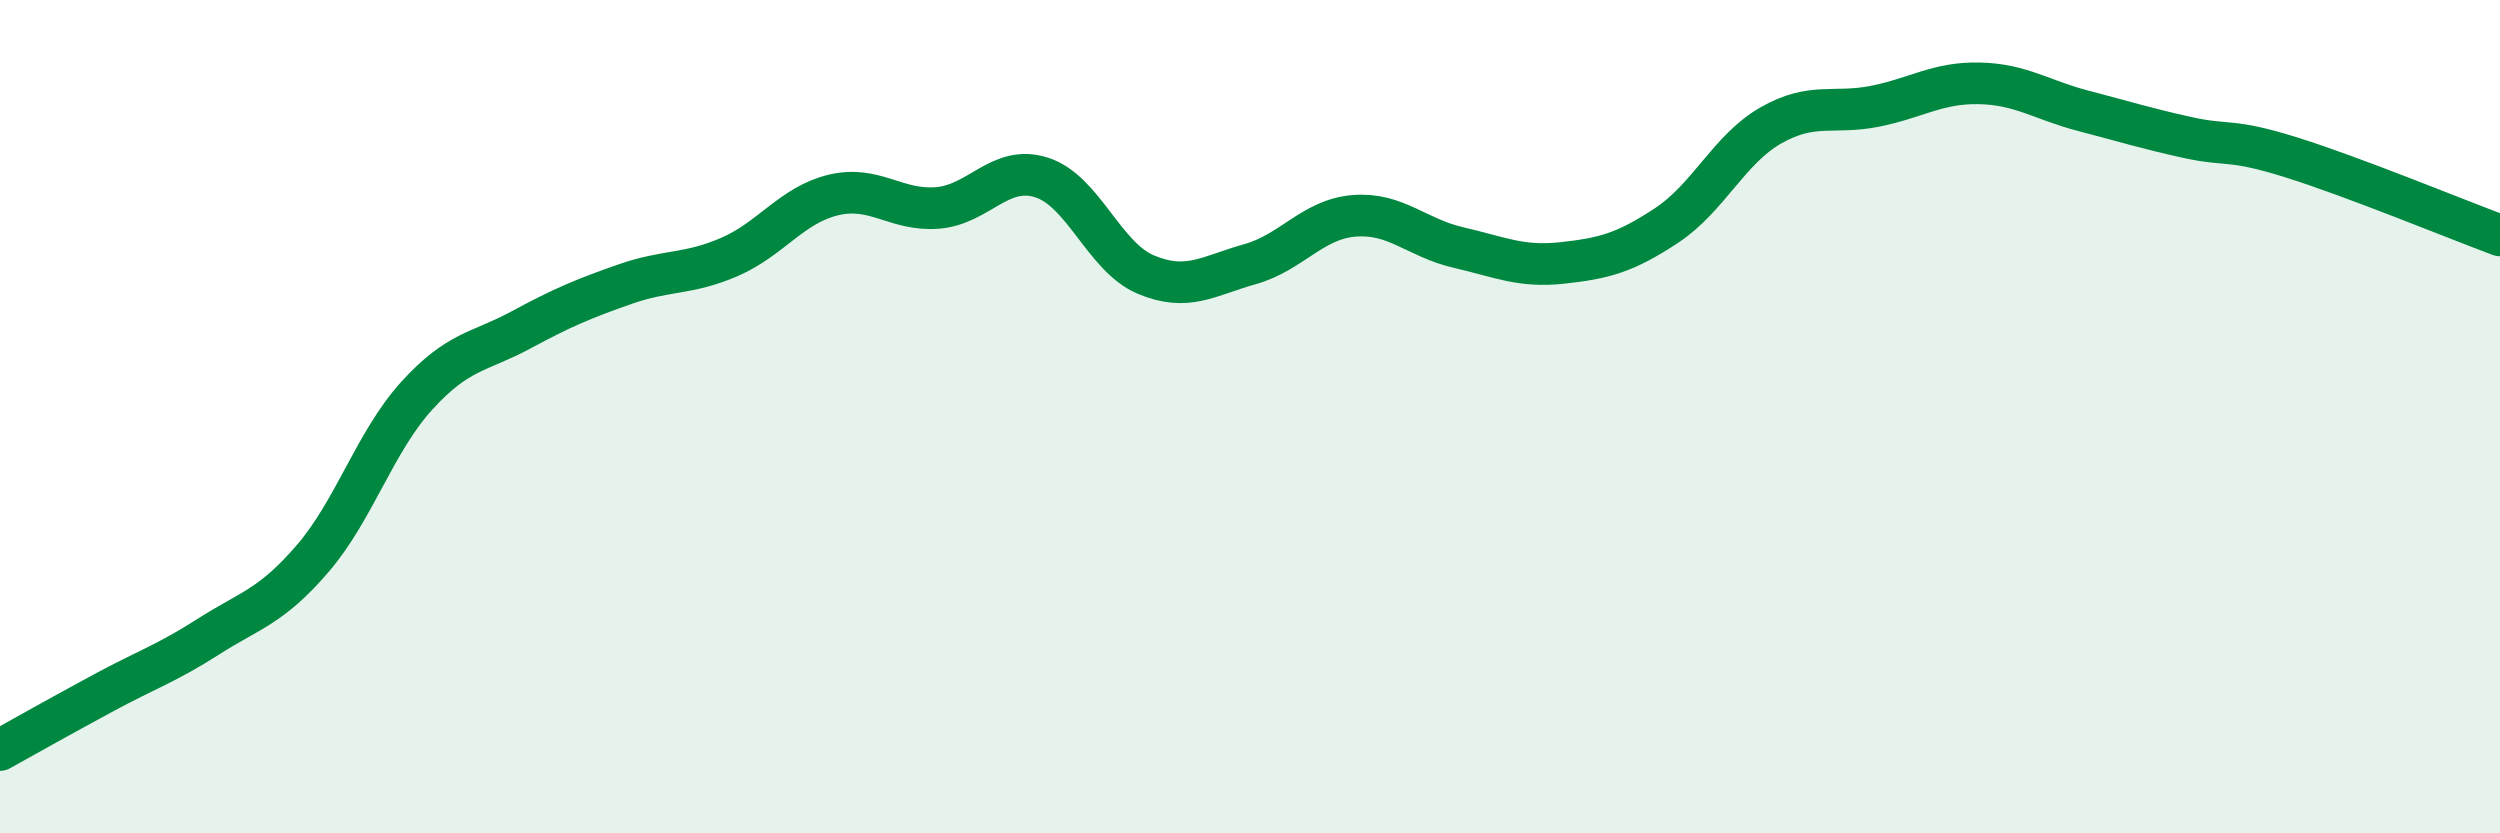 
    <svg width="60" height="20" viewBox="0 0 60 20" xmlns="http://www.w3.org/2000/svg">
      <path
        d="M 0,18 C 0.5,17.72 1.5,17.16 2.5,16.62 C 3.5,16.08 4,15.92 5,15.28 C 6,14.64 6.5,14.57 7.5,13.41 C 8.5,12.25 9,10.6 10,9.5 C 11,8.4 11.5,8.46 12.5,7.92 C 13.5,7.38 14,7.17 15,6.82 C 16,6.47 16.5,6.6 17.5,6.17 C 18.5,5.74 19,4.92 20,4.68 C 21,4.44 21.5,5.07 22.5,4.99 C 23.5,4.91 24,3.94 25,4.26 C 26,4.58 26.5,6.17 27.5,6.59 C 28.5,7.01 29,6.62 30,6.34 C 31,6.06 31.5,5.26 32.5,5.18 C 33.5,5.1 34,5.71 35,5.94 C 36,6.17 36.5,6.42 37.5,6.31 C 38.5,6.2 39,6.07 40,5.41 C 41,4.75 41.5,3.58 42.5,3.01 C 43.5,2.44 44,2.75 45,2.55 C 46,2.35 46.5,1.98 47.5,2 C 48.5,2.02 49,2.4 50,2.66 C 51,2.92 51.5,3.08 52.5,3.3 C 53.5,3.52 53.5,3.31 55,3.78 C 56.5,4.25 59,5.28 60,5.65L60 20L0 20Z"
        fill="#008740"
        opacity="0.1"
        stroke-linecap="round"
        stroke-linejoin="round"
      />
      <path
        d="M 0,18 C 0.5,17.72 1.5,17.16 2.5,16.62 C 3.5,16.08 4,15.92 5,15.28 C 6,14.64 6.5,14.57 7.5,13.41 C 8.5,12.25 9,10.6 10,9.5 C 11,8.4 11.5,8.46 12.5,7.92 C 13.5,7.38 14,7.17 15,6.82 C 16,6.47 16.5,6.6 17.5,6.17 C 18.5,5.74 19,4.92 20,4.68 C 21,4.44 21.5,5.07 22.5,4.99 C 23.5,4.91 24,3.94 25,4.26 C 26,4.58 26.5,6.17 27.5,6.59 C 28.5,7.01 29,6.62 30,6.34 C 31,6.06 31.5,5.26 32.5,5.18 C 33.5,5.1 34,5.71 35,5.94 C 36,6.17 36.5,6.42 37.5,6.31 C 38.5,6.2 39,6.07 40,5.41 C 41,4.75 41.5,3.58 42.5,3.01 C 43.5,2.44 44,2.75 45,2.55 C 46,2.35 46.5,1.98 47.5,2 C 48.5,2.02 49,2.4 50,2.66 C 51,2.92 51.5,3.08 52.5,3.3 C 53.5,3.52 53.5,3.31 55,3.78 C 56.5,4.25 59,5.28 60,5.65"
        stroke="#008740"
        stroke-width="1"
        fill="none"
        stroke-linecap="round"
        stroke-linejoin="round"
      />
    </svg>
  
